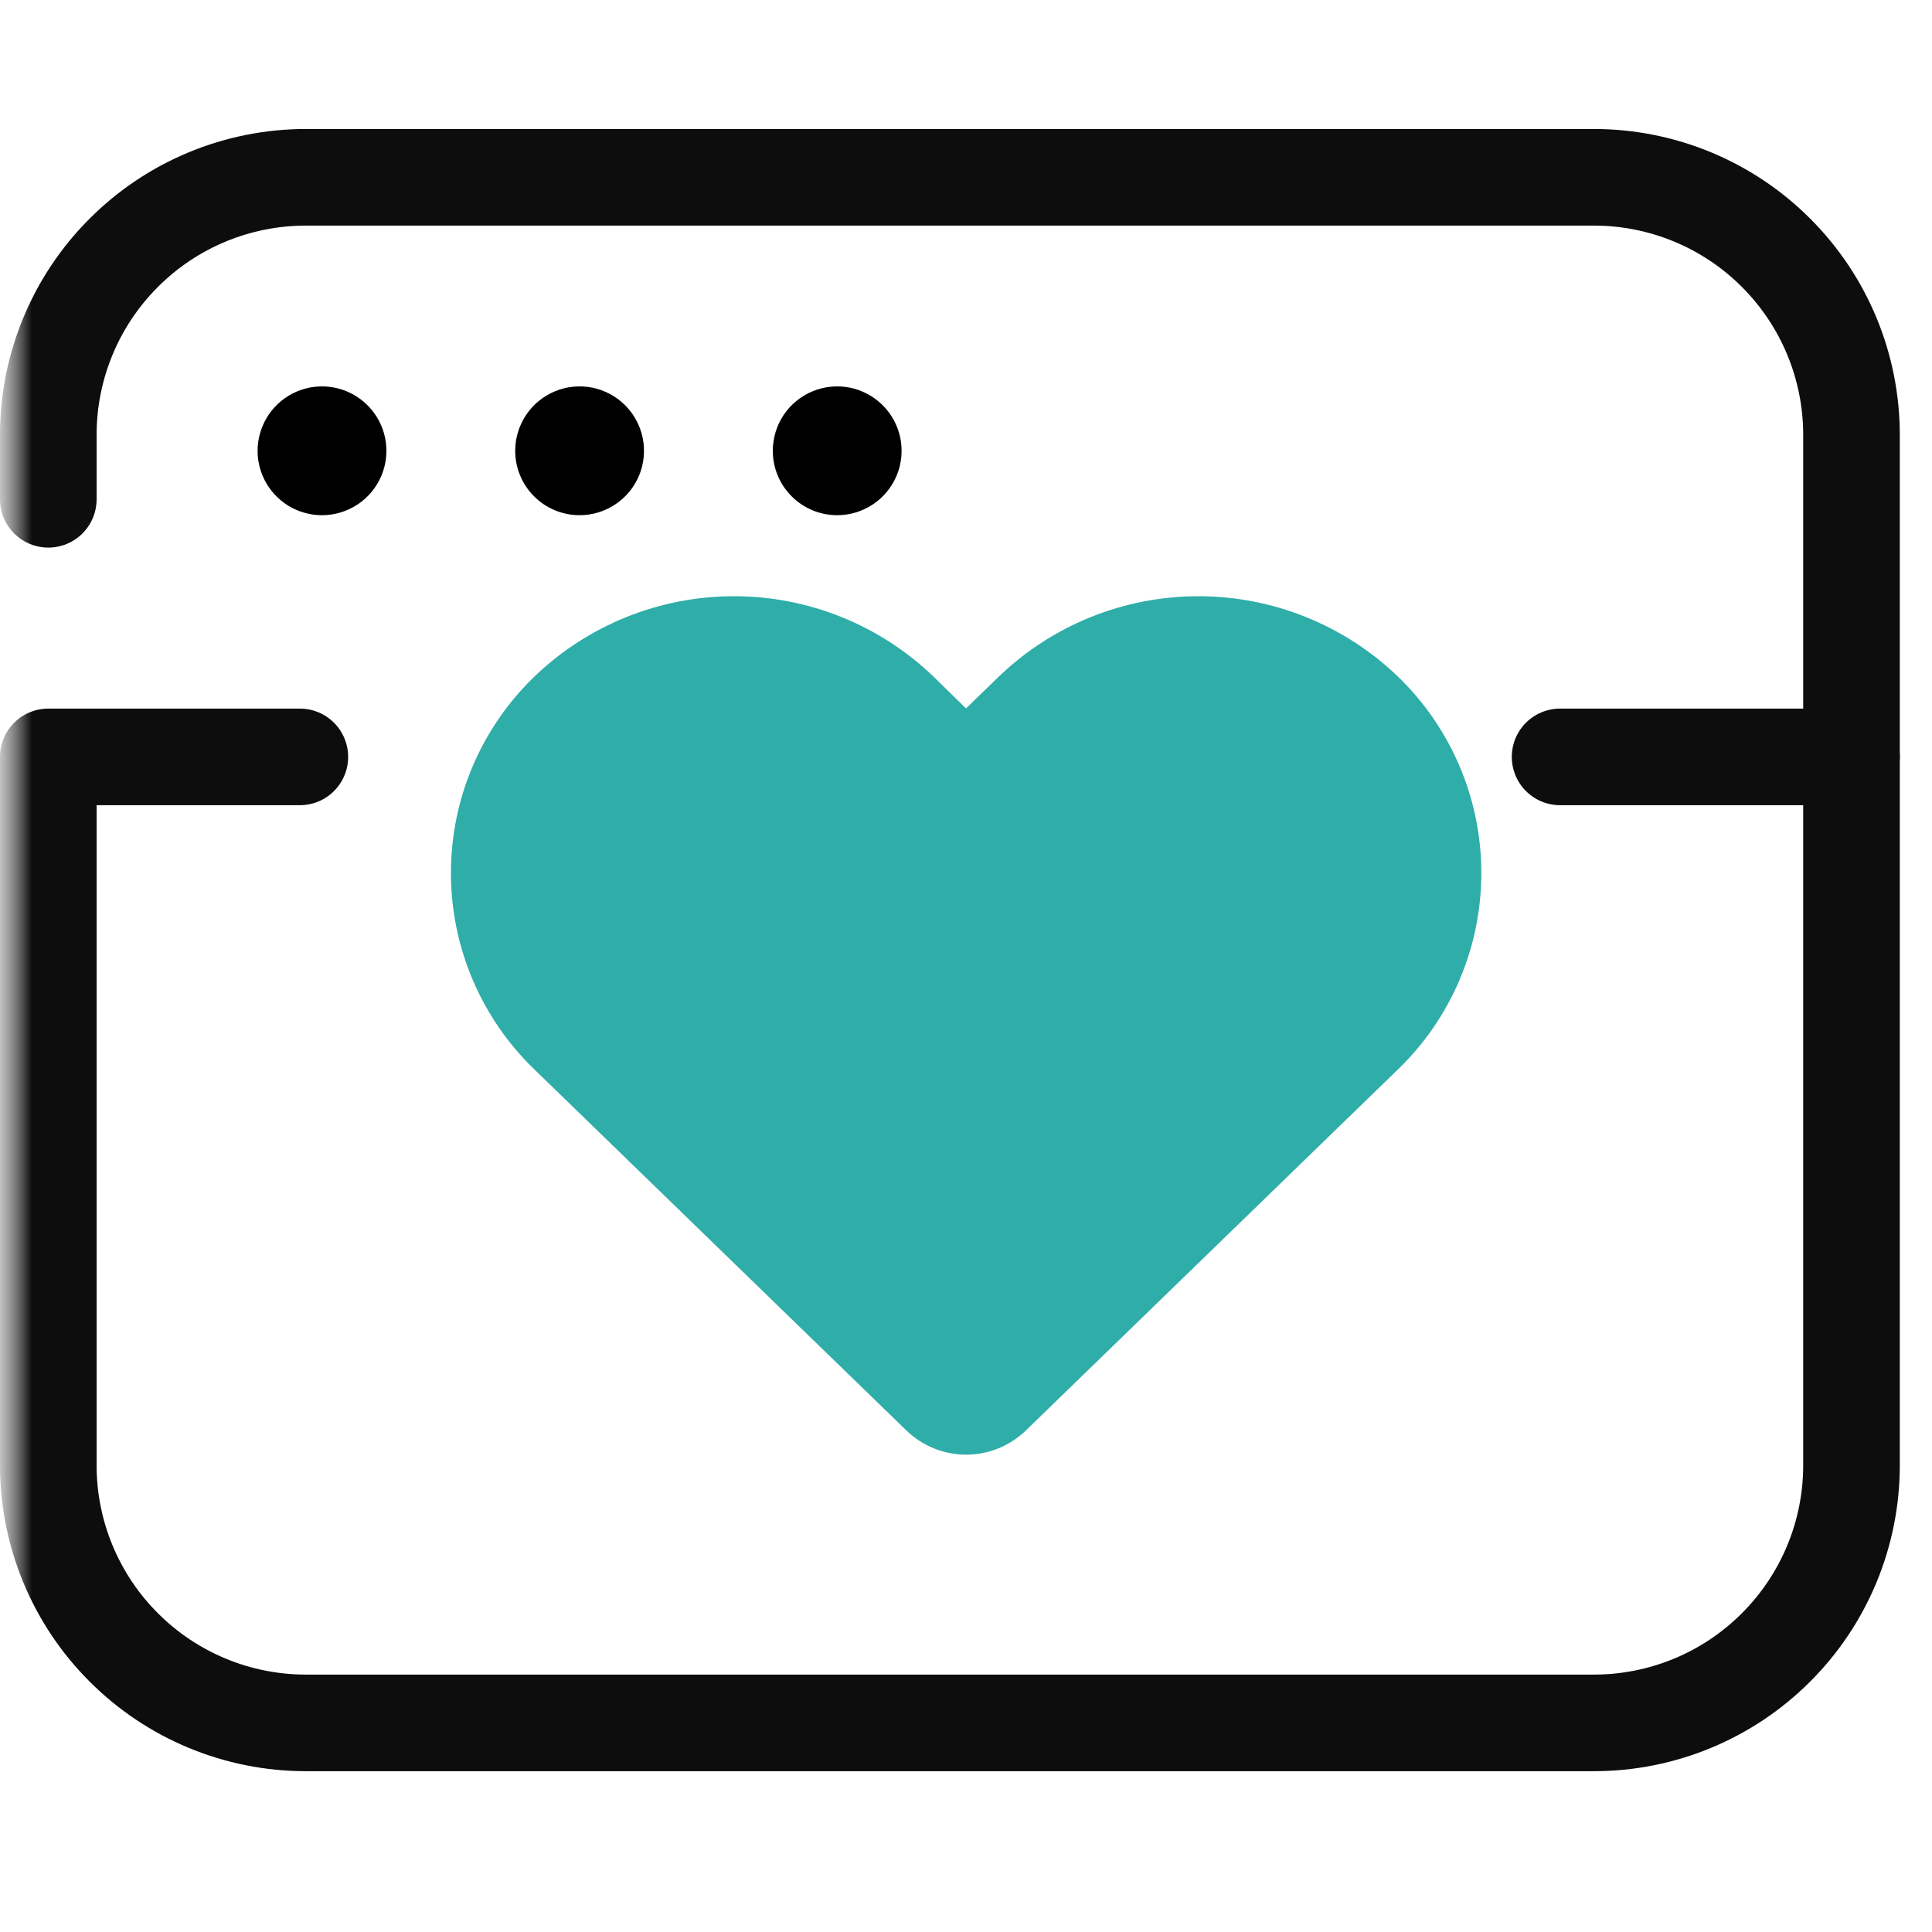 <svg width="30" height="30" viewBox="0 0 30 30" fill="none" xmlns="http://www.w3.org/2000/svg">
<mask id="mask0_100_933" style="mask-type:luminance" maskUnits="userSpaceOnUse" x="0" y="0" width="31" height="30">
<path d="M30.003 0H0V30H30.003V0Z" fill="white"/>
</mask>
<g mask="url(#mask0_100_933)">
<mask id="mask1_100_933" style="mask-type:luminance" maskUnits="userSpaceOnUse" x="0" y="0" width="31" height="30">
<path d="M30.002 0H0V30H30.002V0Z" fill="white"/>
</mask>
<g mask="url(#mask1_100_933)">
<path d="M24.225 11.753H28.75" stroke="#0D0D0D" stroke-width="1.5" stroke-linecap="round" stroke-linejoin="round"/>
<path d="M0.75 7.753V6.753C0.75 5.692 1.171 4.675 1.922 3.925C2.672 3.174 3.689 2.753 4.75 2.753H24.75C25.811 2.753 26.828 3.174 27.578 3.925C28.329 4.675 28.75 5.692 28.75 6.753V22.753C28.75 23.814 28.329 24.831 27.578 25.581C26.828 26.332 25.811 26.753 24.75 26.753H4.75C3.689 26.753 2.672 26.332 1.922 25.581C1.171 24.831 0.75 23.814 0.75 22.753V11.753H4.656" stroke="#0D0D0D" stroke-width="1.5" stroke-linecap="round" stroke-linejoin="round"/>
<path d="M14.489 10.5C13.657 9.703 12.549 9.258 11.397 9.258C10.244 9.258 9.136 9.703 8.304 10.5C7.892 10.895 7.565 11.37 7.341 11.895C7.117 12.42 7.002 12.985 7.002 13.556C7.002 14.127 7.117 14.692 7.341 15.217C7.565 15.742 7.892 16.217 8.304 16.612L14.074 22.212C14.323 22.453 14.656 22.588 15.002 22.588C15.349 22.588 15.681 22.453 15.93 22.212L21.701 16.612C22.113 16.216 22.44 15.742 22.663 15.217C22.887 14.691 23.002 14.127 23.002 13.556C23.002 12.985 22.887 12.42 22.663 11.895C22.44 11.37 22.113 10.896 21.701 10.5C20.869 9.703 19.761 9.258 18.609 9.258C17.456 9.258 16.348 9.703 15.516 10.5L15 11L14.489 10.5Z" fill="#2FADA9"/>
<path d="M4 7C4 6.802 4.059 6.609 4.169 6.444C4.278 6.28 4.435 6.152 4.617 6.076C4.8 6 5.001 5.981 5.195 6.019C5.389 6.058 5.567 6.153 5.707 6.293C5.847 6.433 5.942 6.611 5.981 6.805C6.019 6.999 6 7.2 5.924 7.383C5.848 7.565 5.72 7.722 5.556 7.831C5.391 7.941 5.198 8 5 8C4.735 8 4.48 7.895 4.293 7.707C4.105 7.52 4 7.265 4 7Z" fill="black"/>
<path d="M8 7C8 6.802 8.059 6.609 8.169 6.444C8.278 6.28 8.435 6.152 8.617 6.076C8.8 6 9.001 5.981 9.195 6.019C9.389 6.058 9.567 6.153 9.707 6.293C9.847 6.433 9.942 6.611 9.981 6.805C10.019 6.999 10 7.2 9.924 7.383C9.848 7.565 9.72 7.722 9.556 7.831C9.391 7.941 9.198 8 9 8C8.735 8 8.48 7.895 8.293 7.707C8.105 7.52 8 7.265 8 7Z" fill="black"/>
<path d="M12 7C12 6.802 12.059 6.609 12.168 6.444C12.278 6.28 12.435 6.152 12.617 6.076C12.8 6 13.001 5.981 13.195 6.019C13.389 6.058 13.567 6.153 13.707 6.293C13.847 6.433 13.942 6.611 13.981 6.805C14.019 6.999 14 7.2 13.924 7.383C13.848 7.565 13.72 7.722 13.556 7.831C13.391 7.941 13.198 8 13 8C12.735 8 12.48 7.895 12.293 7.707C12.105 7.52 12 7.265 12 7Z" fill="black"/>
</g>
</g>
</svg>
